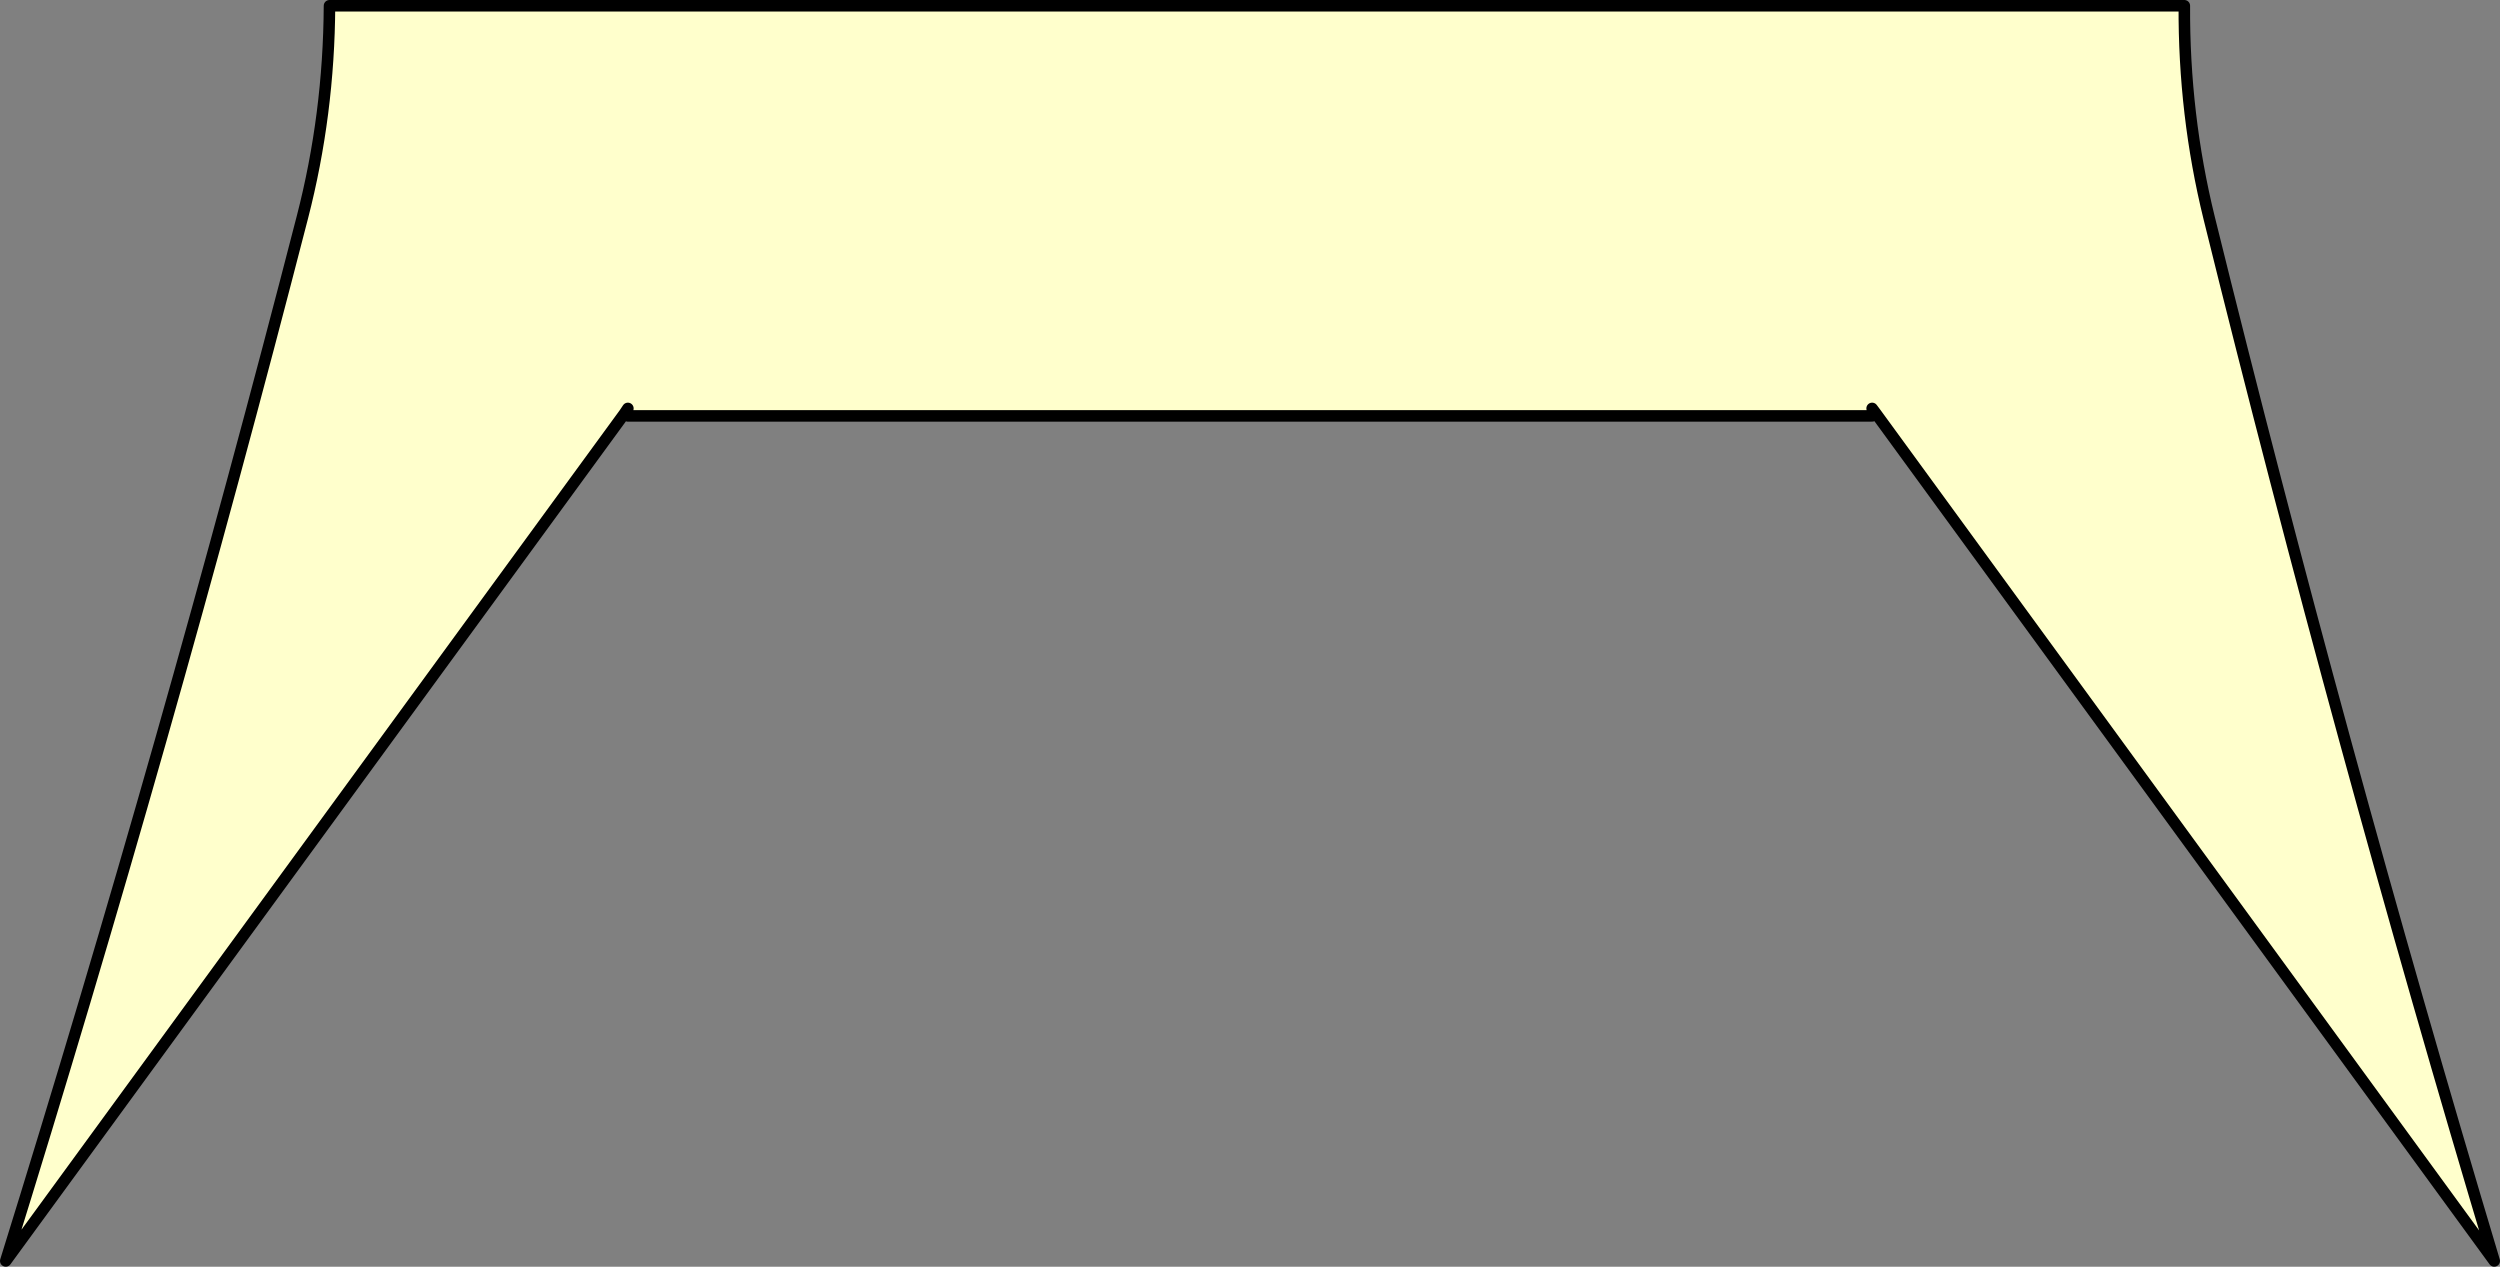 <?xml version="1.0" encoding="UTF-8" standalone="no"?>
<svg xmlns:xlink="http://www.w3.org/1999/xlink" height="109.95px" width="217.0px" xmlns="http://www.w3.org/2000/svg">
  <rect width="100%" height="100%" fill="#808080" stroke="none"/>
  <g transform="matrix(1.0, 0.0, 0.0, 1.0, -215.5, -231.55)">
    <path d="M269.7 267.45 L216.0 341.0 Q230.0 296.0 241.75 250.4 244.05 241.5 244.1 232.05 L405.1 232.05 Q405.05 241.5 407.25 250.45 418.5 296.0 432.0 341.0 L378.3 267.4 378.0 267.0 378.3 267.4 378.0 267.65 270.0 267.65 269.7 267.45 270.0 267.0 269.7 267.45" fill="#ffffcc" fill-rule="evenodd" stroke="none"/>
    <path d="M378.3 267.4 L432.0 341.0 Q418.5 296.0 407.25 250.45 405.05 241.5 405.1 232.05 L244.1 232.05 Q244.05 241.5 241.75 250.4 230.0 296.0 216.0 341.0 L269.7 267.45 270.0 267.0 M378.3 267.4 L378.0 267.0 M378.0 267.65 L270.0 267.65" fill="none" stroke="#000000" stroke-linecap="round" stroke-linejoin="round" stroke-width="1.0"/>
  </g>
</svg>
